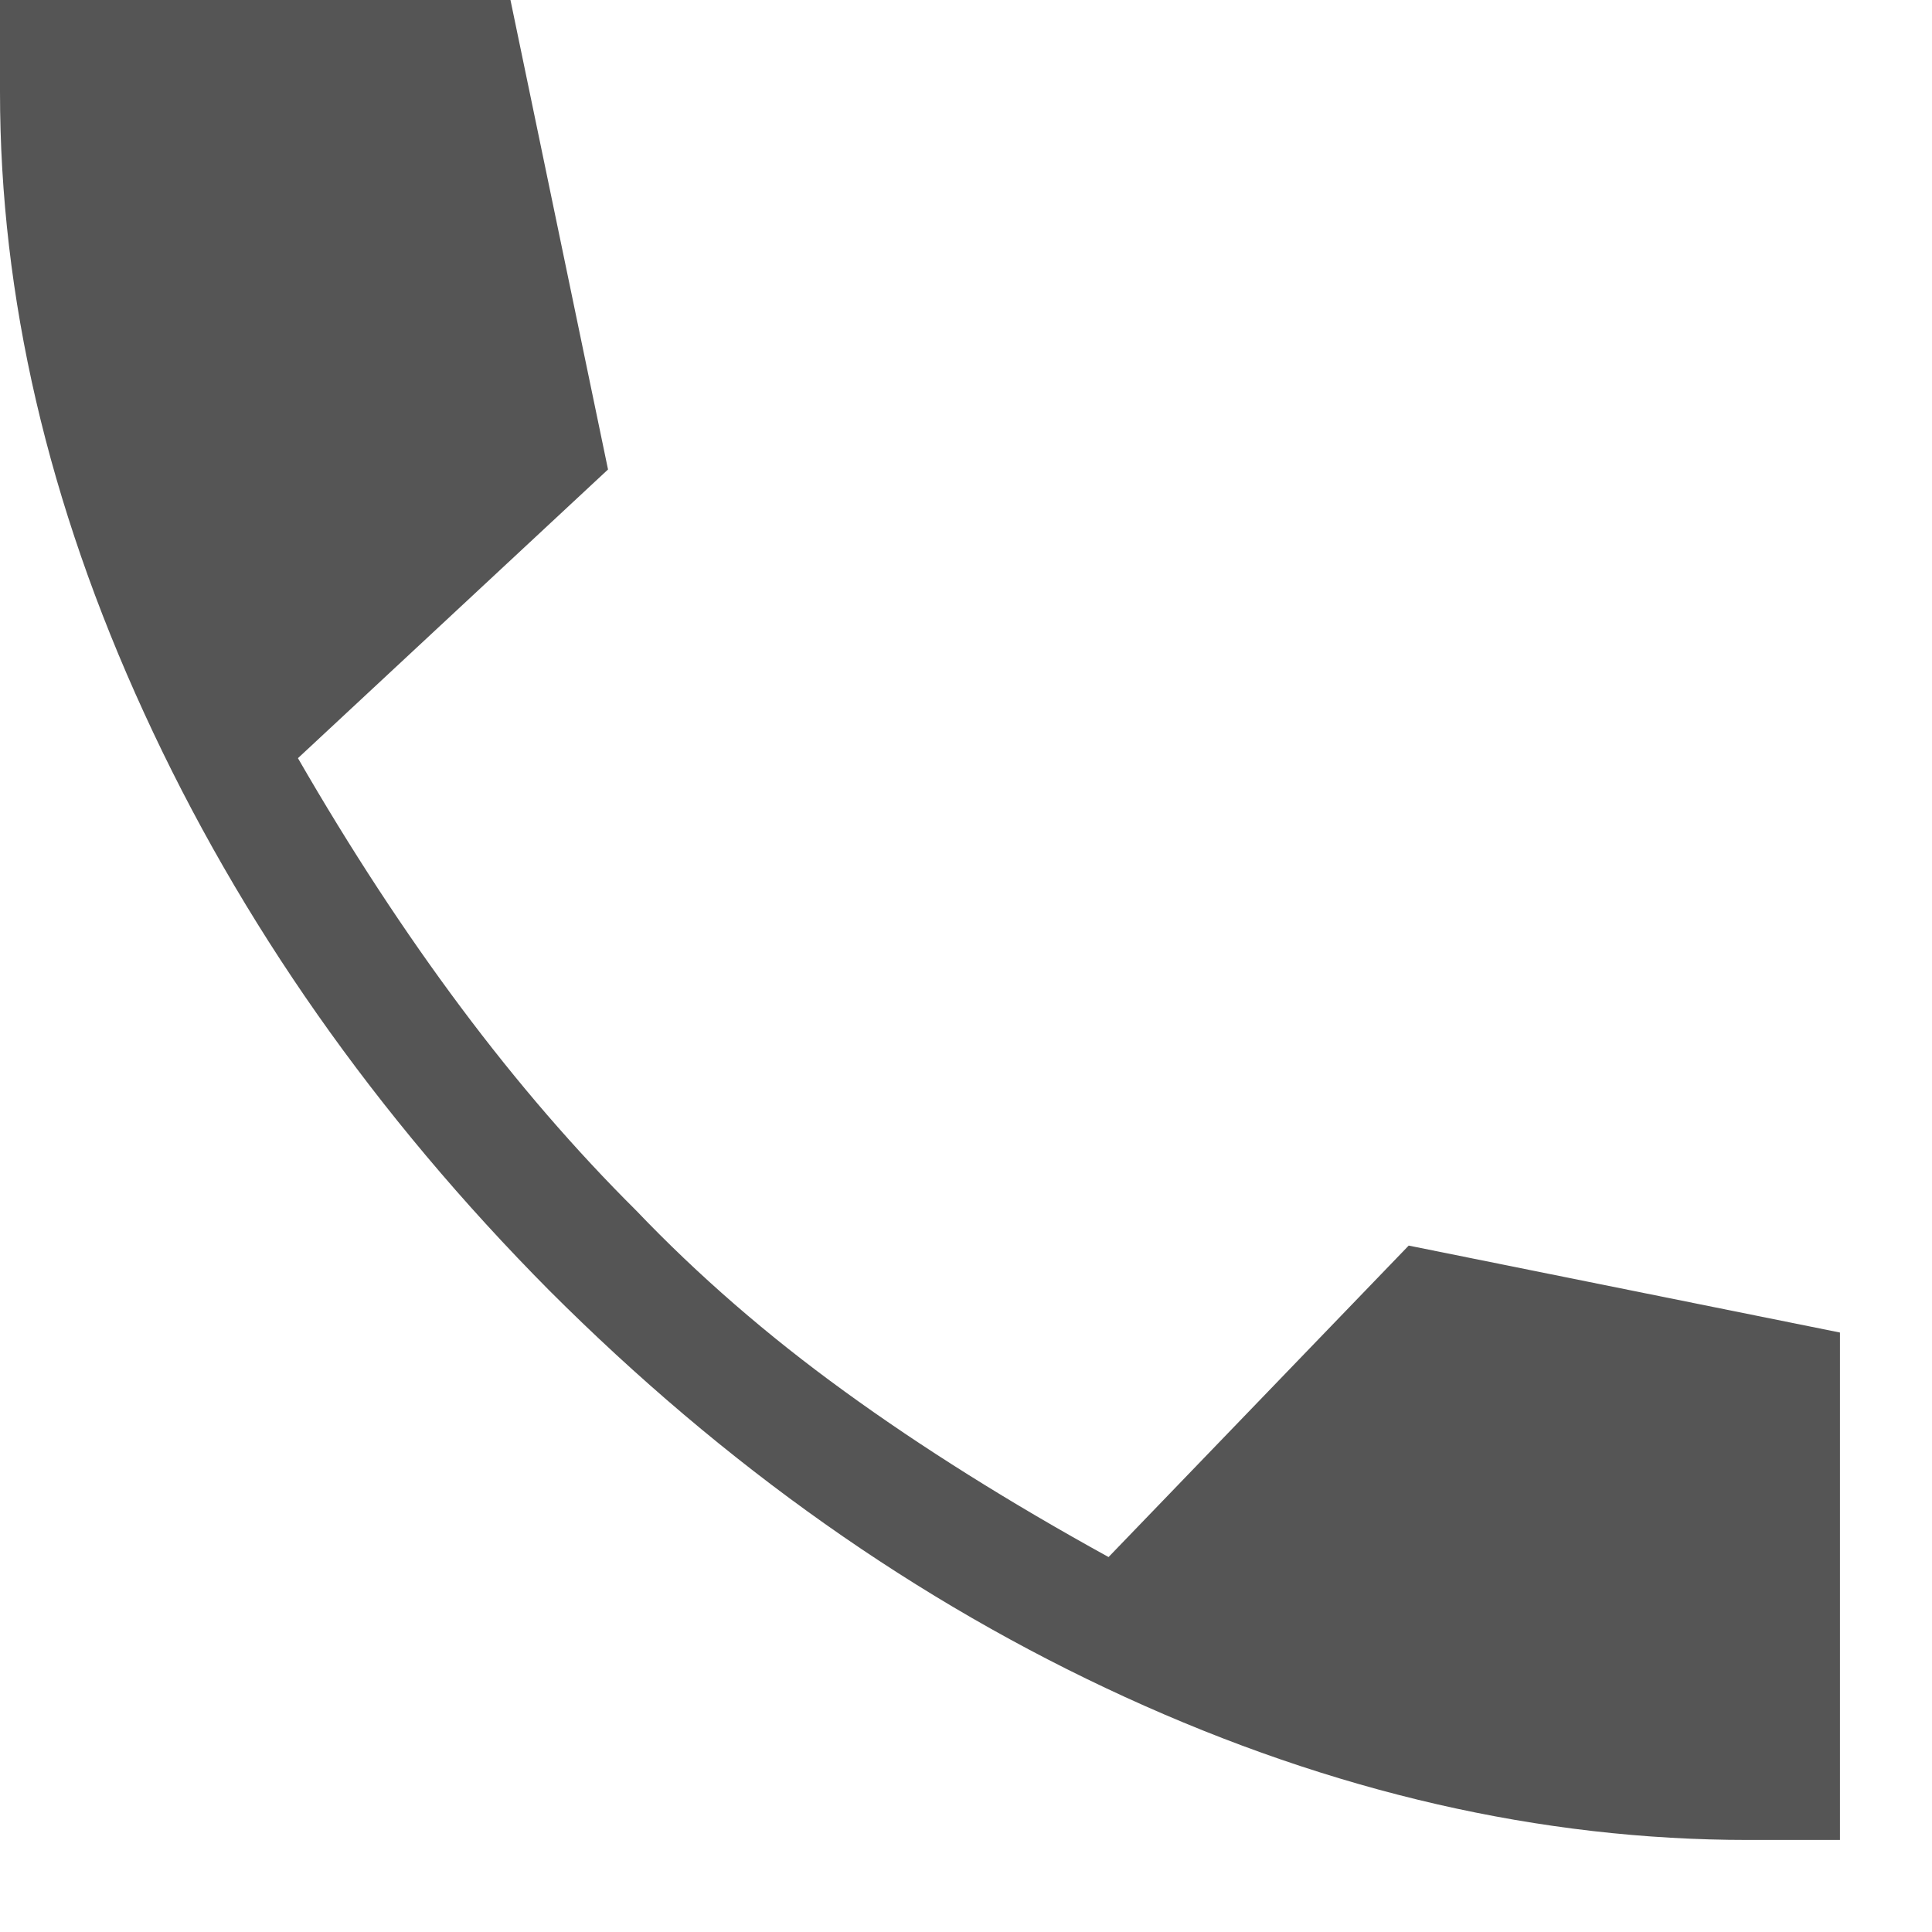 <svg width="14" height="14" viewBox="0 0 14 14" fill="none" xmlns="http://www.w3.org/2000/svg">
<path d="M12.667 13.333C11.166 13.333 9.661 12.988 8.152 12.297C6.643 11.606 5.253 10.624 3.981 9.352C2.72 8.081 1.741 6.686 1.045 5.168C0.348 3.65 0 2.149 0 0.667V0H3.699L4.406 3.402L2.159 5.494C2.539 6.153 2.933 6.755 3.34 7.3C3.747 7.845 4.171 8.336 4.612 8.774C5.058 9.241 5.56 9.677 6.119 10.082C6.678 10.488 7.316 10.888 8.033 11.283L10.208 9.026L13.333 9.656V13.333H12.667Z" fill="#555555"/>
</svg>
